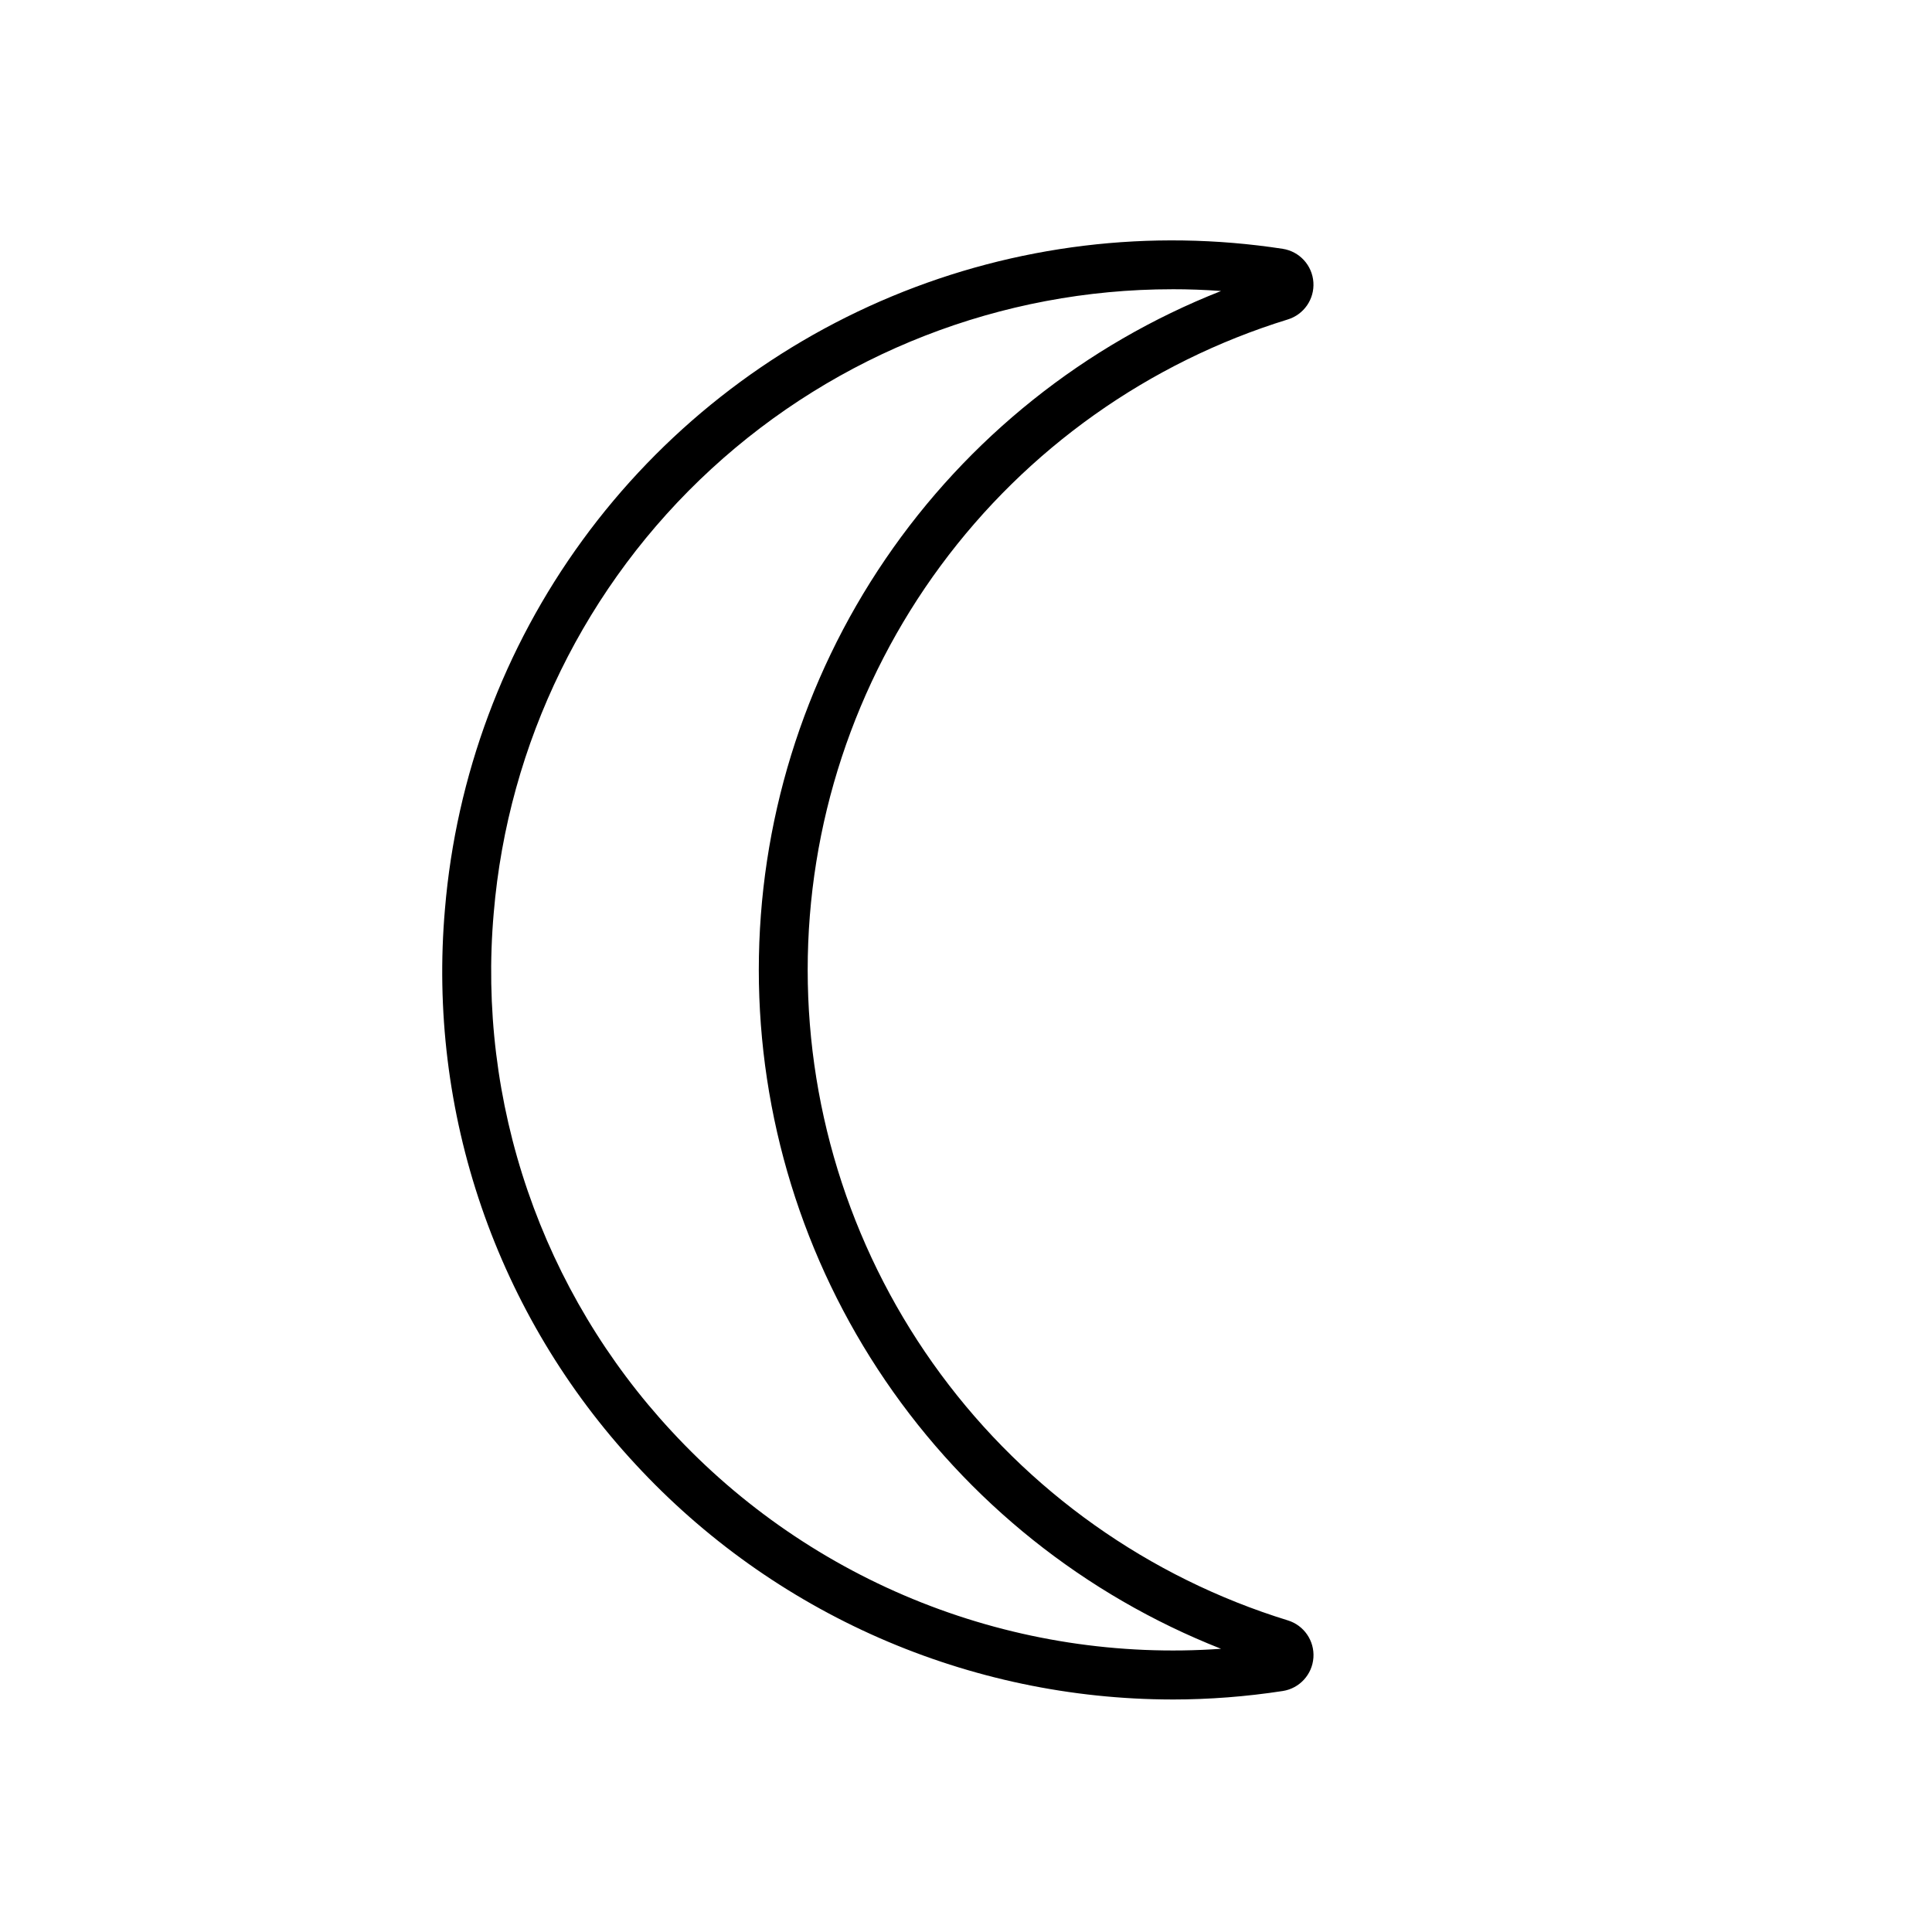 <?xml version="1.0" encoding="UTF-8"?>
<!-- The Best Svg Icon site in the world: iconSvg.co, Visit us! https://iconsvg.co -->
<svg fill="#000000" width="800px" height="800px" version="1.1" viewBox="144 144 512 512" xmlns="http://www.w3.org/2000/svg">
 <path d="m454.61 594.38c-26.711-0.035-53.125-5.59-77.59-16.309-24.465-10.723-46.449-26.379-64.578-45.996-18.234-19.641-32.148-42.883-40.852-68.227-8.703-25.348-11.996-52.234-9.672-78.934 2.965-35.32 15.578-69.145 36.465-97.781 20.887-28.637 49.242-50.98 81.965-64.594 32.727-13.613 68.562-17.973 103.6-12.598 4.438 0.695 7.801 4.363 8.113 8.844 0.312 4.481-2.512 8.578-6.809 9.883-36.844 11.363-69.074 34.234-91.965 65.258-22.895 31.023-35.246 68.562-35.242 107.12 0 38.555 12.355 76.098 35.254 107.12 22.895 31.02 55.129 53.887 91.973 65.246 4.289 1.309 7.109 5.406 6.797 9.879-0.312 4.477-3.672 8.141-8.102 8.84-9.715 1.496-19.527 2.25-29.355 2.254zm26.855-8.586m-26.824-365.14c-45.234 0-88.82 16.992-122.12 47.609-33.301 30.617-53.887 72.625-57.68 117.7-2.176 24.91 0.898 50.004 9.016 73.656 8.117 23.652 21.102 45.34 38.117 63.668 18.398 19.906 41.039 35.422 66.246 45.402 25.203 9.98 52.328 14.172 79.371 12.258-36.121-14.227-67.121-38.996-88.969-71.086-21.848-32.09-33.531-70.012-33.531-108.83s11.684-76.742 33.535-108.83c21.848-32.09 52.852-56.855 88.969-71.082-4.312-0.316-8.629-0.473-12.949-0.469zm26.805-4.371-0.012 0.008z"/>
</svg>